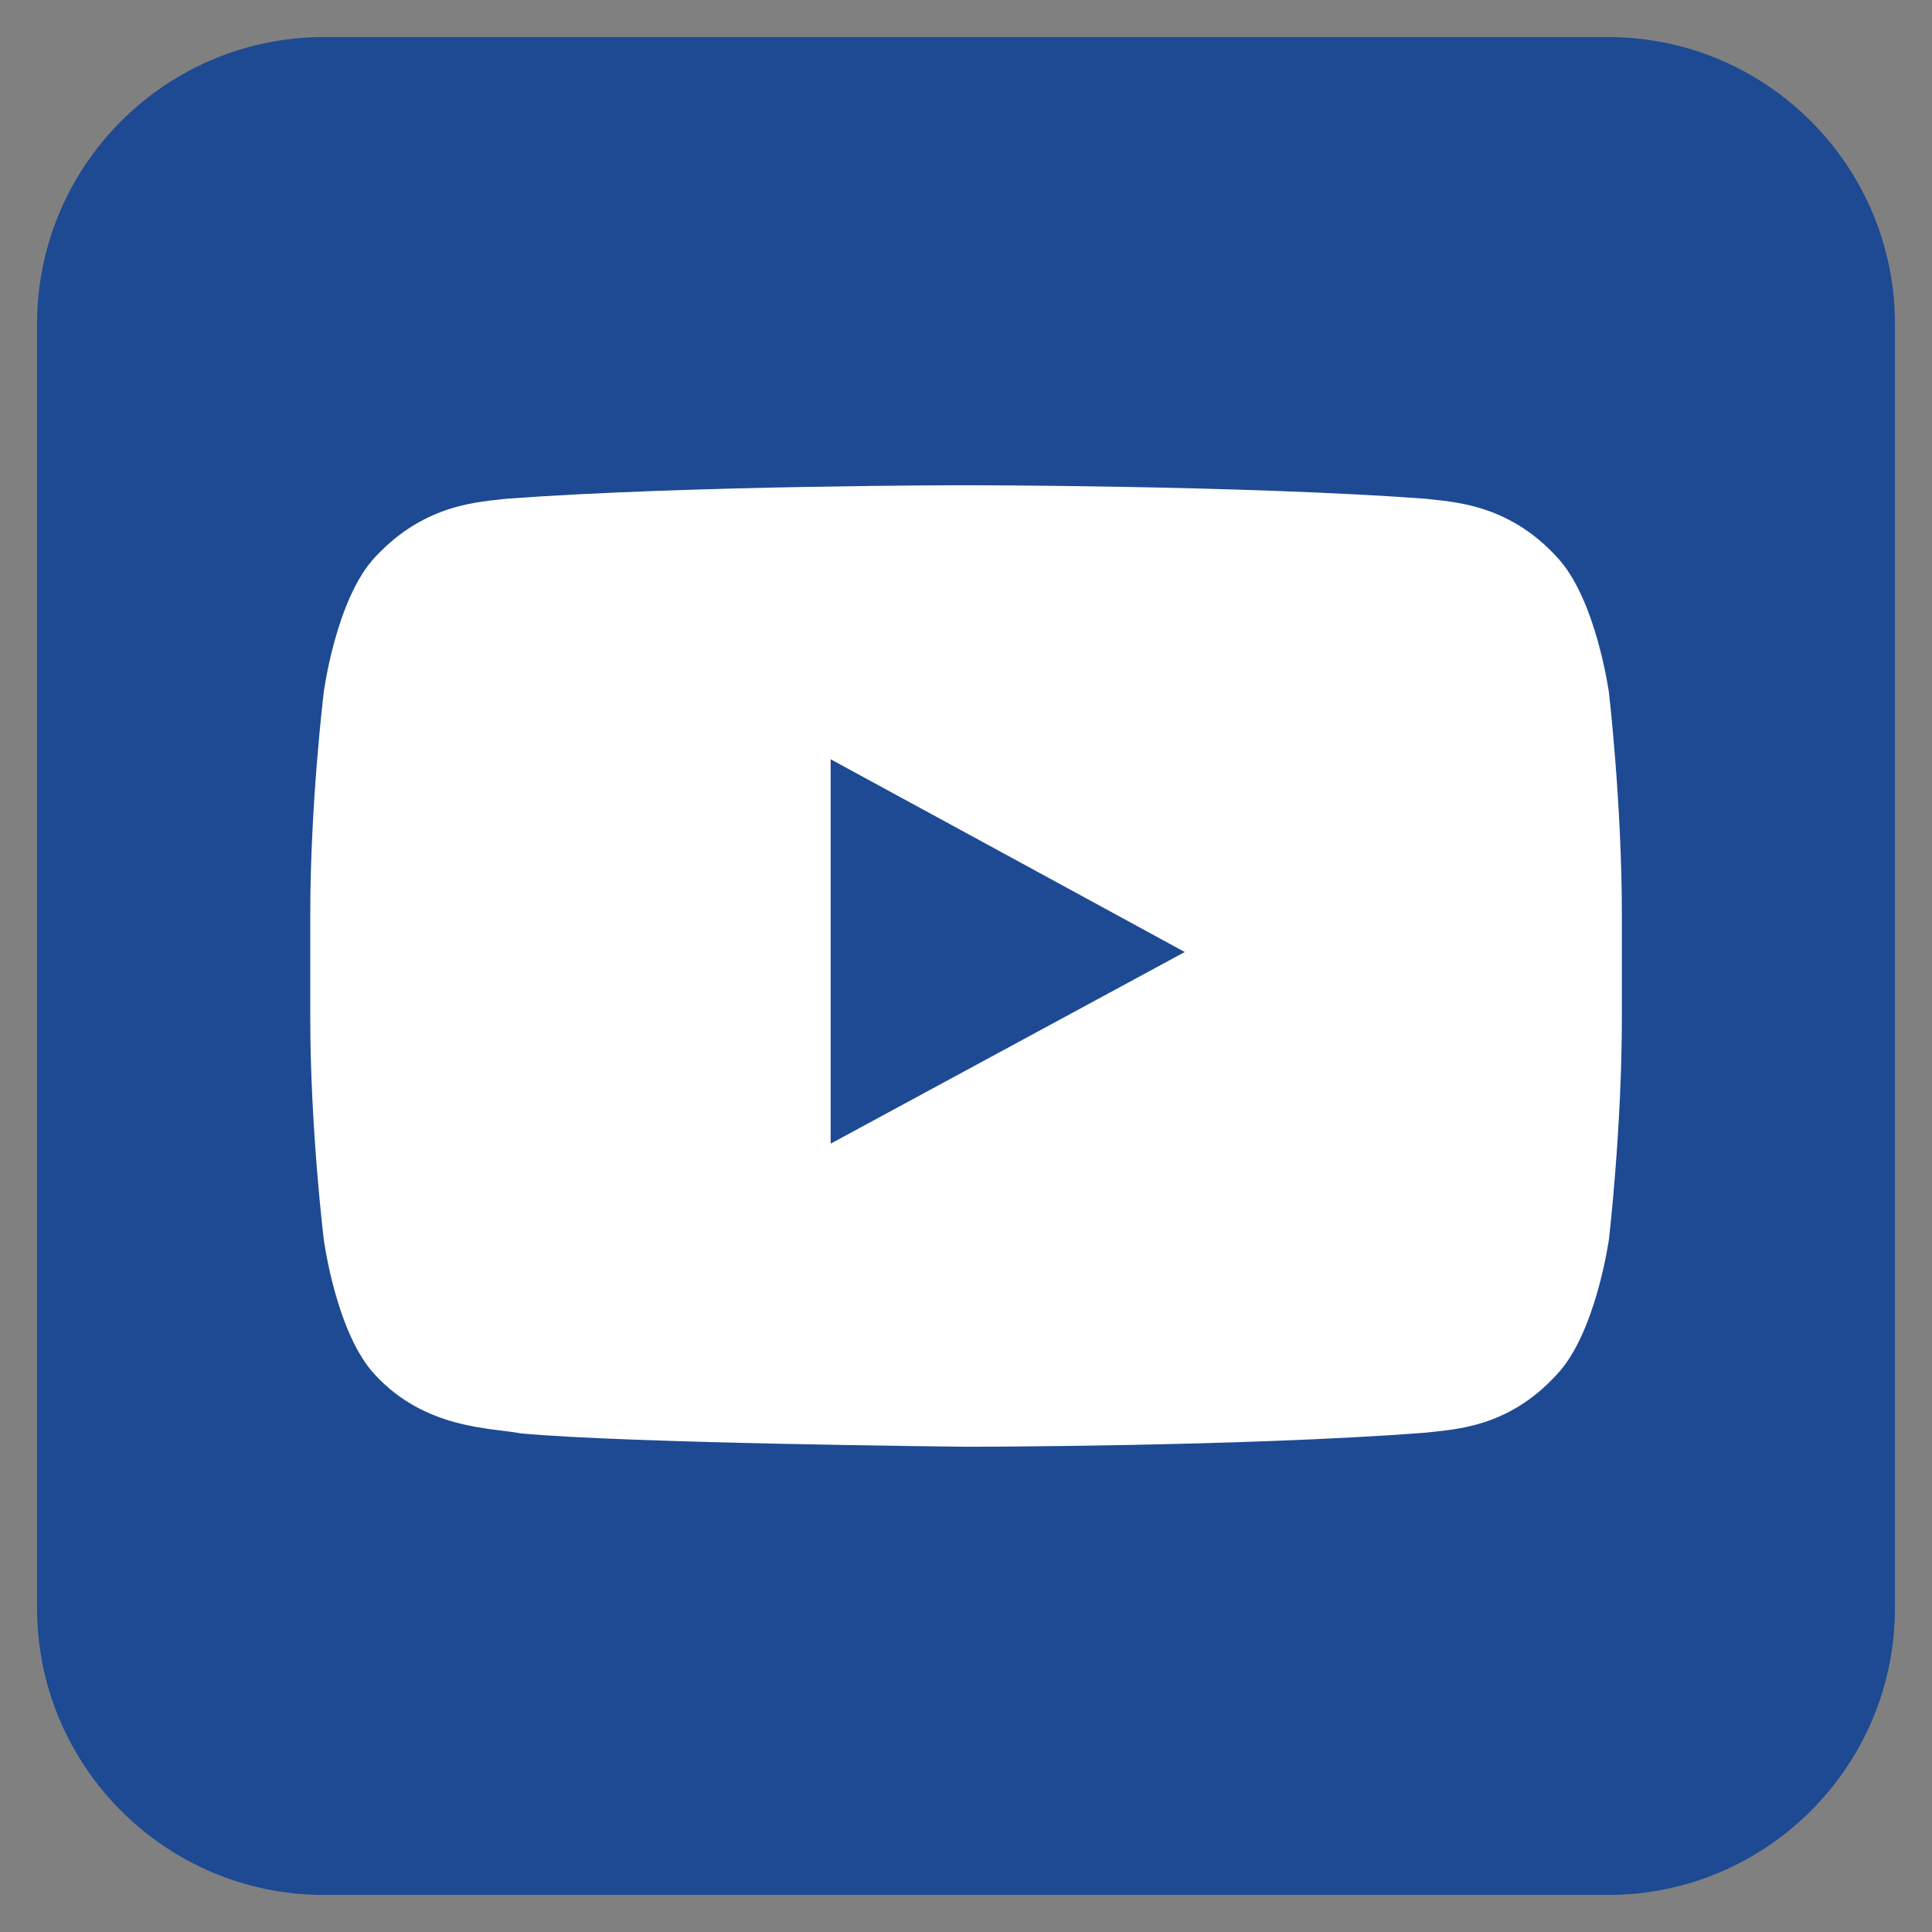 <?xml version="1.0" encoding="utf-8"?>
<!-- Generator: Adobe Illustrator 25.0.0, SVG Export Plug-In . SVG Version: 6.00 Build 0)  -->
<svg version="1.1" id="Capa_1" xmlns="http://www.w3.org/2000/svg" xmlns:xlink="http://www.w3.org/1999/xlink" x="0px" y="0px"
	 viewBox="0 0 42 42" style="enable-background:new 0 0 42 42;" xml:space="preserve">
<rect x="0" y="0" width="42" height="42" fill="#808080" stroke="none"/>
<style type="text/css">
	.st0{fill-rule:evenodd;clip-rule:evenodd;fill:#1E4A94;}
	.st1{fill-rule:evenodd;clip-rule:evenodd;fill:#FFFFFF;}
</style>
<g>
	<path class="st0" d="M34.953,41.195H7.047c-3.447,0-6.242-2.795-6.242-6.242V7.047
		c0-3.447,2.795-6.242,6.242-6.242h27.906c3.447,0,6.242,2.795,6.242,6.242v27.906
		C41.195,38.4,38.4,41.195,34.953,41.195z"/>
	<path class="st1" d="M25.756,20.696l-7.698,4.166v-6.407v-1.949l3.471,1.888L25.756,20.696
		z M34.977,15.056c0,0-0.28-2.046-1.133-2.948c-1.084-1.182-2.302-1.194-2.862-1.267
		c-3.995-0.292-9.975-0.292-9.975-0.292h-0.012c0,0-5.98,0-9.975,0.292
		c-0.56,0.073-1.766,0.085-2.862,1.267c-0.853,0.901-1.121,2.948-1.121,2.948
		s-0.292,2.412-0.292,4.811v0.292v1.961c0,2.412,0.292,4.812,0.292,4.812
		s0.268,2.058,1.121,2.96c1.096,1.182,2.521,1.145,3.155,1.267
		c2.278,0.219,9.695,0.292,9.695,0.292s5.98,0,9.975-0.305
		c0.56-0.073,1.778-0.073,2.862-1.267c0.852-0.901,1.133-2.947,1.133-2.947
		s0.28-2.4,0.28-4.812v-1.839v-0.415
		C35.257,17.455,34.977,15.056,34.977,15.056L34.977,15.056z"/>
</g>
</svg>
